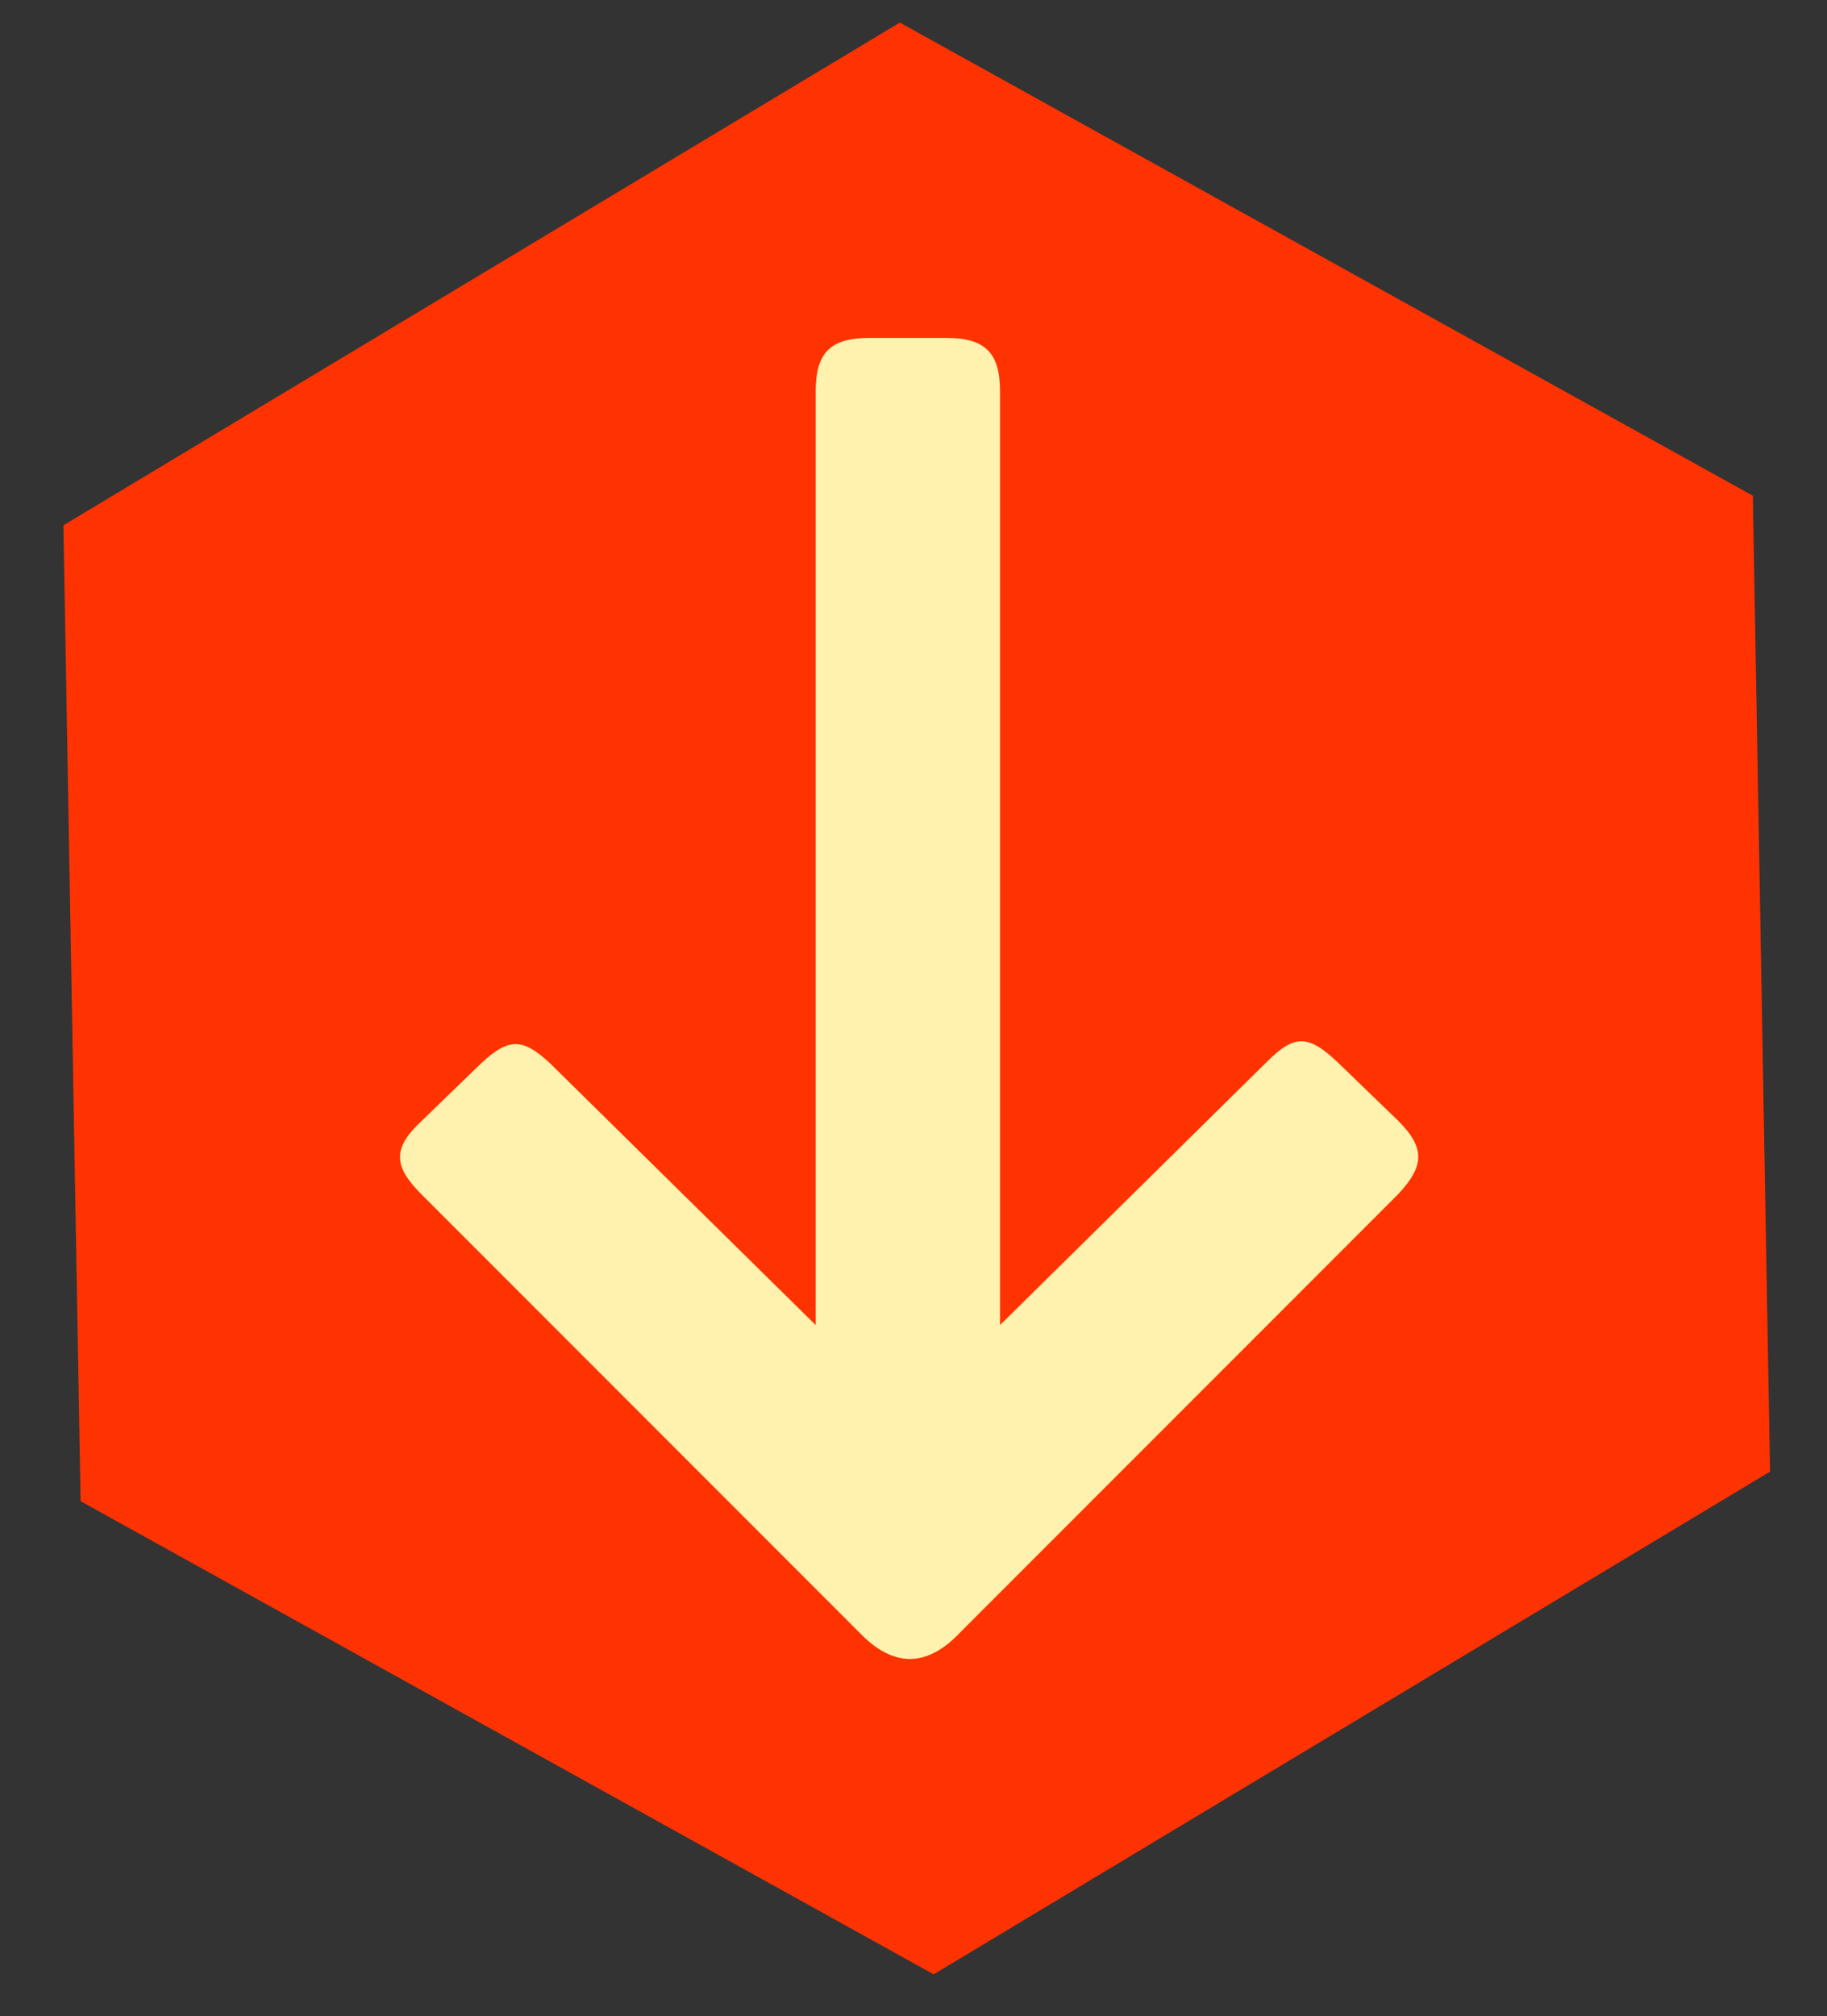 <?xml version="1.0" encoding="utf-8"?>
<!-- Generator: Adobe Illustrator 24.0.0, SVG Export Plug-In . SVG Version: 6.00 Build 0)  -->
<svg version="1.1" id="Ebene_1" xmlns="http://www.w3.org/2000/svg" xmlns:xlink="http://www.w3.org/1999/xlink" x="0px" y="0px"
	 viewBox="0 0 68 75" style="enable-background:new 0 0 68 75;" xml:space="preserve">
<rect x="0" y="0" width="68" height="75" fill="#333333" stroke="none"/>
<style type="text/css">
	.st0{fill:#FF3301;}
	.st1{clip-path:url(#SVGID_2_);fill:#FFF2AE;}
</style>
<polygon class="st0" points="33.49,0.84 2.36,19.54 3,55.84 34.75,73.44 65.88,54.74 65.24,18.44 "/>
<g>
	<defs>
		<rect id="SVGID_1_" x="2.36" y="0.83" width="63.51" height="72.61"/>
	</defs>
	<clipPath id="SVGID_2_">
		<use xlink:href="#SVGID_1_"  style="overflow:visible;"/>
	</clipPath>
	<path class="st1" d="M35.75,60.71l16.29-16.29c0.96-1.03,1.03-1.7,0-2.73l-2.29-2.21c-1.03-0.96-1.55-1.03-2.58,0l-9.95,9.81V14.56
		c0-1.4-0.52-1.99-1.99-1.99h-2.88c-1.48,0-1.99,0.59-1.99,1.99v34.73l-9.88-9.73c-1.03-0.96-1.55-0.96-2.58,0l-2.21,2.14
		c-1.11,1.03-1.03,1.7,0,2.73l16.29,16.29C33.24,62.04,34.5,62.04,35.75,60.71"/>
</g>
</svg>
